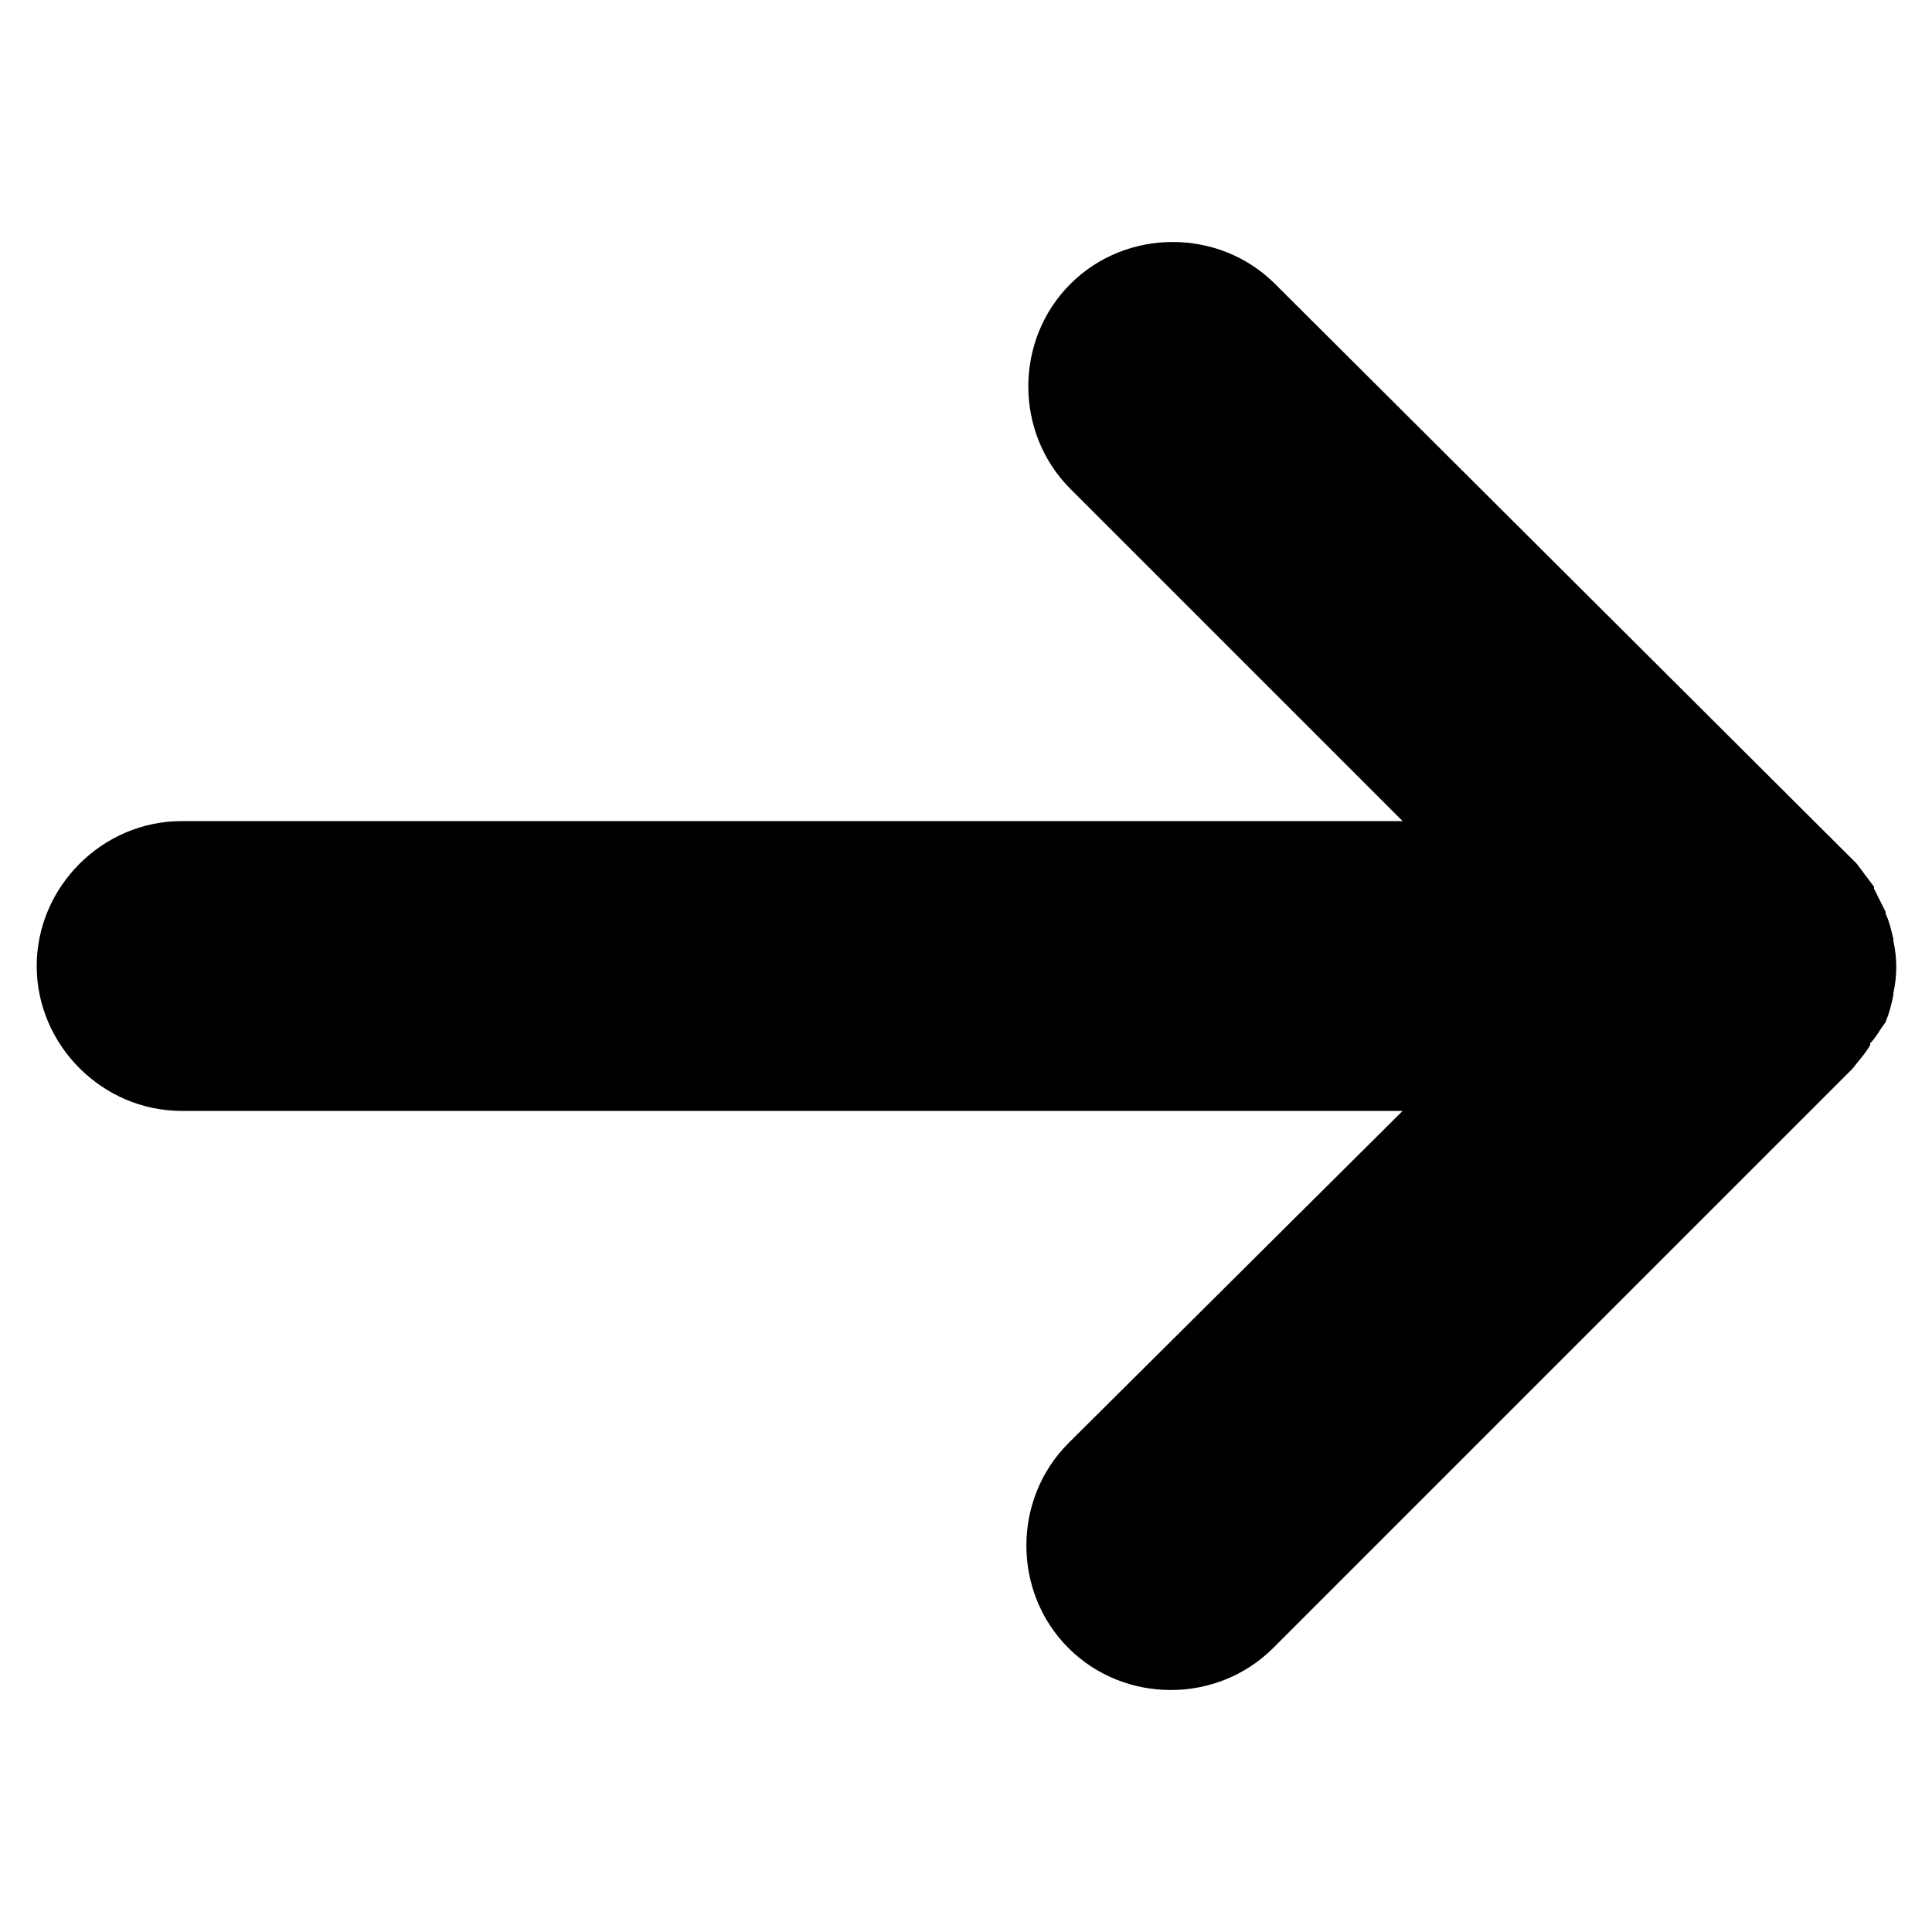 <svg xmlns="http://www.w3.org/2000/svg" xmlns:xlink="http://www.w3.org/1999/xlink" x="0px" y="0px"
	 viewBox="0 0 100 100" style="enable-background:new 0 0 100 100;" xml:space="preserve">
<path d="M97.6,52.9L97.6,52.9c0.2-0.5,0.3-0.9,0.4-1.4c0,0,0,0,0-0.1c0.2-0.9,0.2-1.8,0-2.7c0,0,0,0,0-0.1
	c-0.1-0.4-0.2-0.9-0.4-1.3v-0.1c-0.2-0.4-0.4-0.8-0.6-1.2v-0.1c-0.3-0.4-0.6-0.8-0.9-1.2l-30.1-30c-2.9-2.9-7.7-2.9-10.6,0
	c-2.9,2.9-2.9,7.7,0,10.6l17.2,17.2H9.4c-4.1,0-7.5,3.4-7.5,7.5s3.4,7.5,7.5,7.5h63.2L55.3,74.7c-2.9,2.9-2.9,7.7,0,10.6
	c2.9,2.9,7.7,2.9,10.6,0l0,0l30-30c0.3-0.4,0.6-0.7,0.9-1.2v-0.1C97.1,53.7,97.3,53.3,97.6,52.9"/>
</svg>
